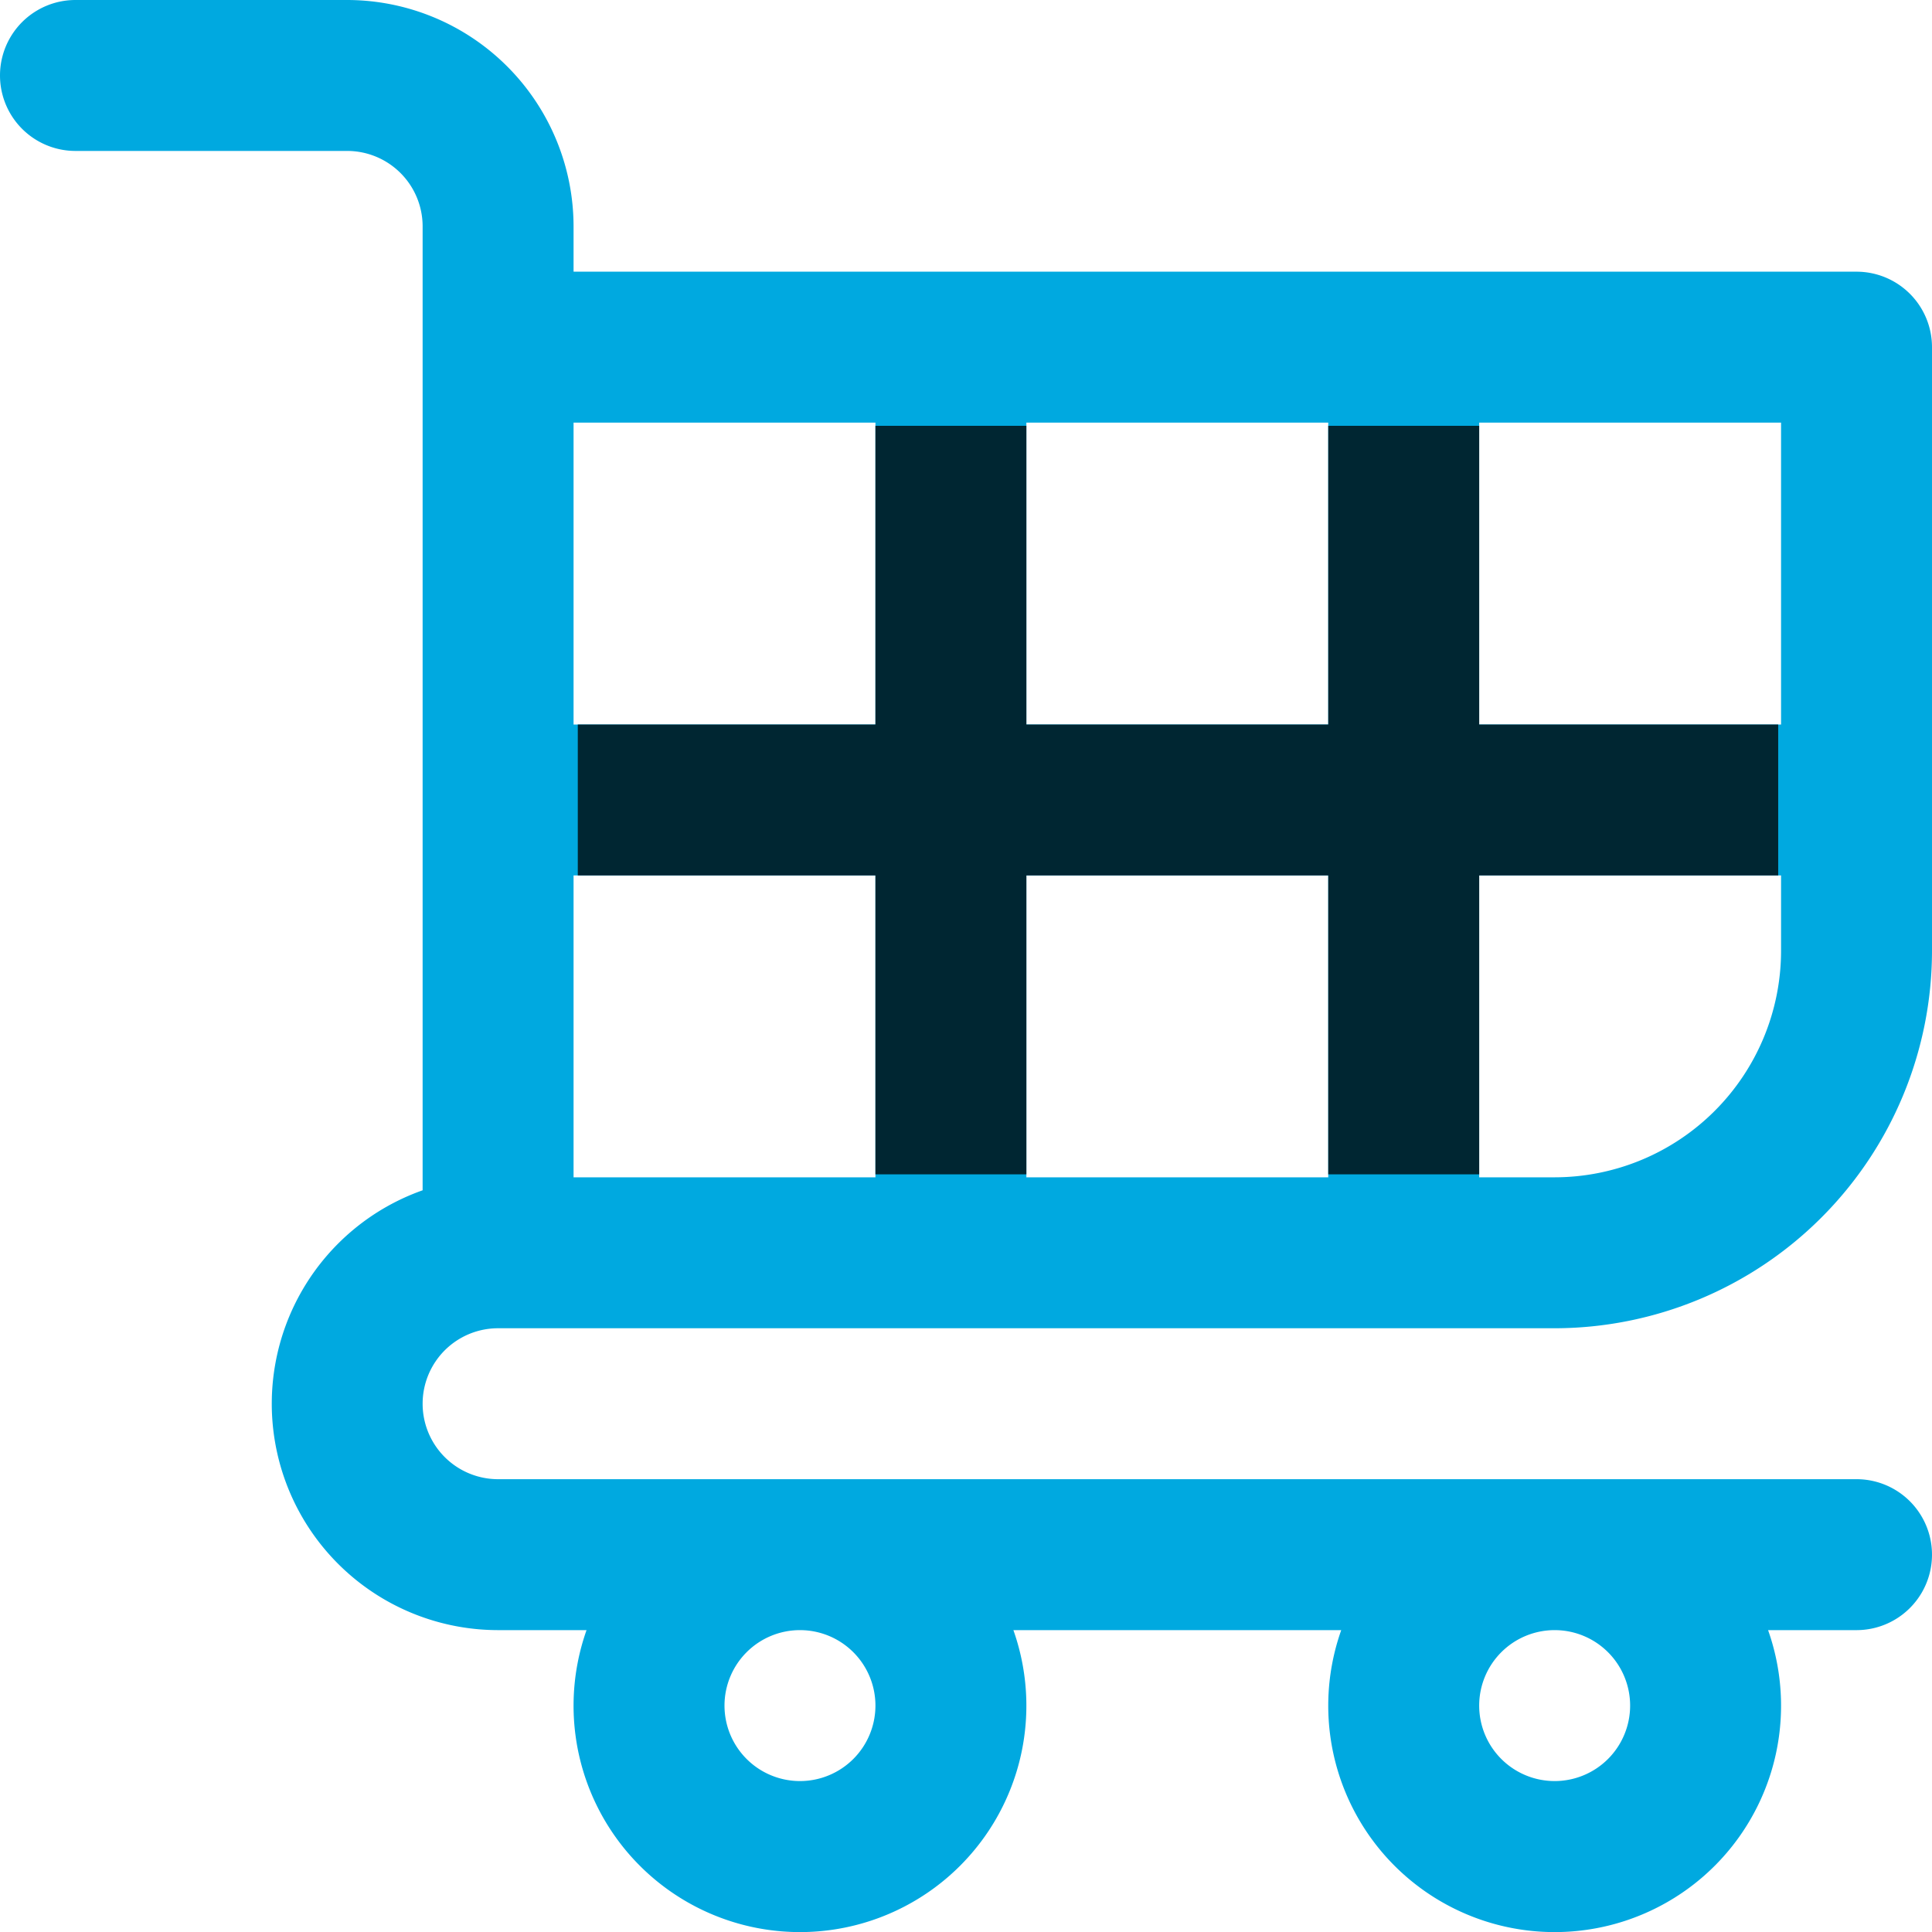 <svg xmlns="http://www.w3.org/2000/svg" xmlns:xlink="http://www.w3.org/1999/xlink" viewBox="0 0 512 512"><defs><style>.cls-1{fill:none;}.cls-2{fill:#00a9e0;}.cls-3{clip-path:url(#clip-path);}.cls-4{fill:#002632;}</style><clipPath id="clip-path"><path class="cls-1" d="M153.12,112.84H471.24a0,0,0,0,1,0,0V248A63.21,63.21,0,0,1,408,311.22H153.12a0,0,0,0,1,0,0V112.84A0,0,0,0,1,153.12,112.84Z"/></clipPath></defs><g id="ProductSalesOnlineStore"><path class="cls-2" d="M132,352H412A100.11,100.11,0,0,0,512,252V92a20,20,0,0,0-20-20H152V60A60.07,60.07,0,0,0,92,0H20a20,20,0,0,0,0,40H92a20,20,0,0,1,20,20V315.44A60,60,0,0,0,132,432h23.44a60,60,0,1,0,113.12,0h86.88a60,60,0,1,0,113.12,0H492a20,20,0,0,0,0-40H132a20,20,0,0,1,0-40ZM392,112h80v80H392Zm0,120h80v20a60.07,60.07,0,0,1-60,60H392ZM272,112h80v80H272Zm0,120h80v80H272ZM152,112h80v80H152Zm0,120h80v80H152ZM412,432a20,20,0,1,1-20,20A20,20,0,0,1,412,432Zm-200,0a20,20,0,1,1-20,20A20,20,0,0,1,212,432Z"/><g class="cls-3"><path class="cls-4" d="M132,352H412A100.11,100.11,0,0,0,512,252V92a20,20,0,0,0-20-20H152V60A60.07,60.07,0,0,0,92,0H20a20,20,0,0,0,0,40H92a20,20,0,0,1,20,20V315.44A60,60,0,0,0,132,432h23.44a60,60,0,1,0,113.12,0h86.88a60,60,0,1,0,113.12,0H492a20,20,0,0,0,0-40H132a20,20,0,0,1,0-40ZM392,112h80v80H392Zm0,120h80v20a60.07,60.07,0,0,1-60,60H392ZM272,112h80v80H272Zm0,120h80v80H272ZM152,112h80v80H152Zm0,120h80v80H152ZM412,432a20,20,0,1,1-20,20A20,20,0,0,1,412,432Zm-200,0a20,20,0,1,1-20,20A20,20,0,0,1,212,432Z"/></g></g></svg>